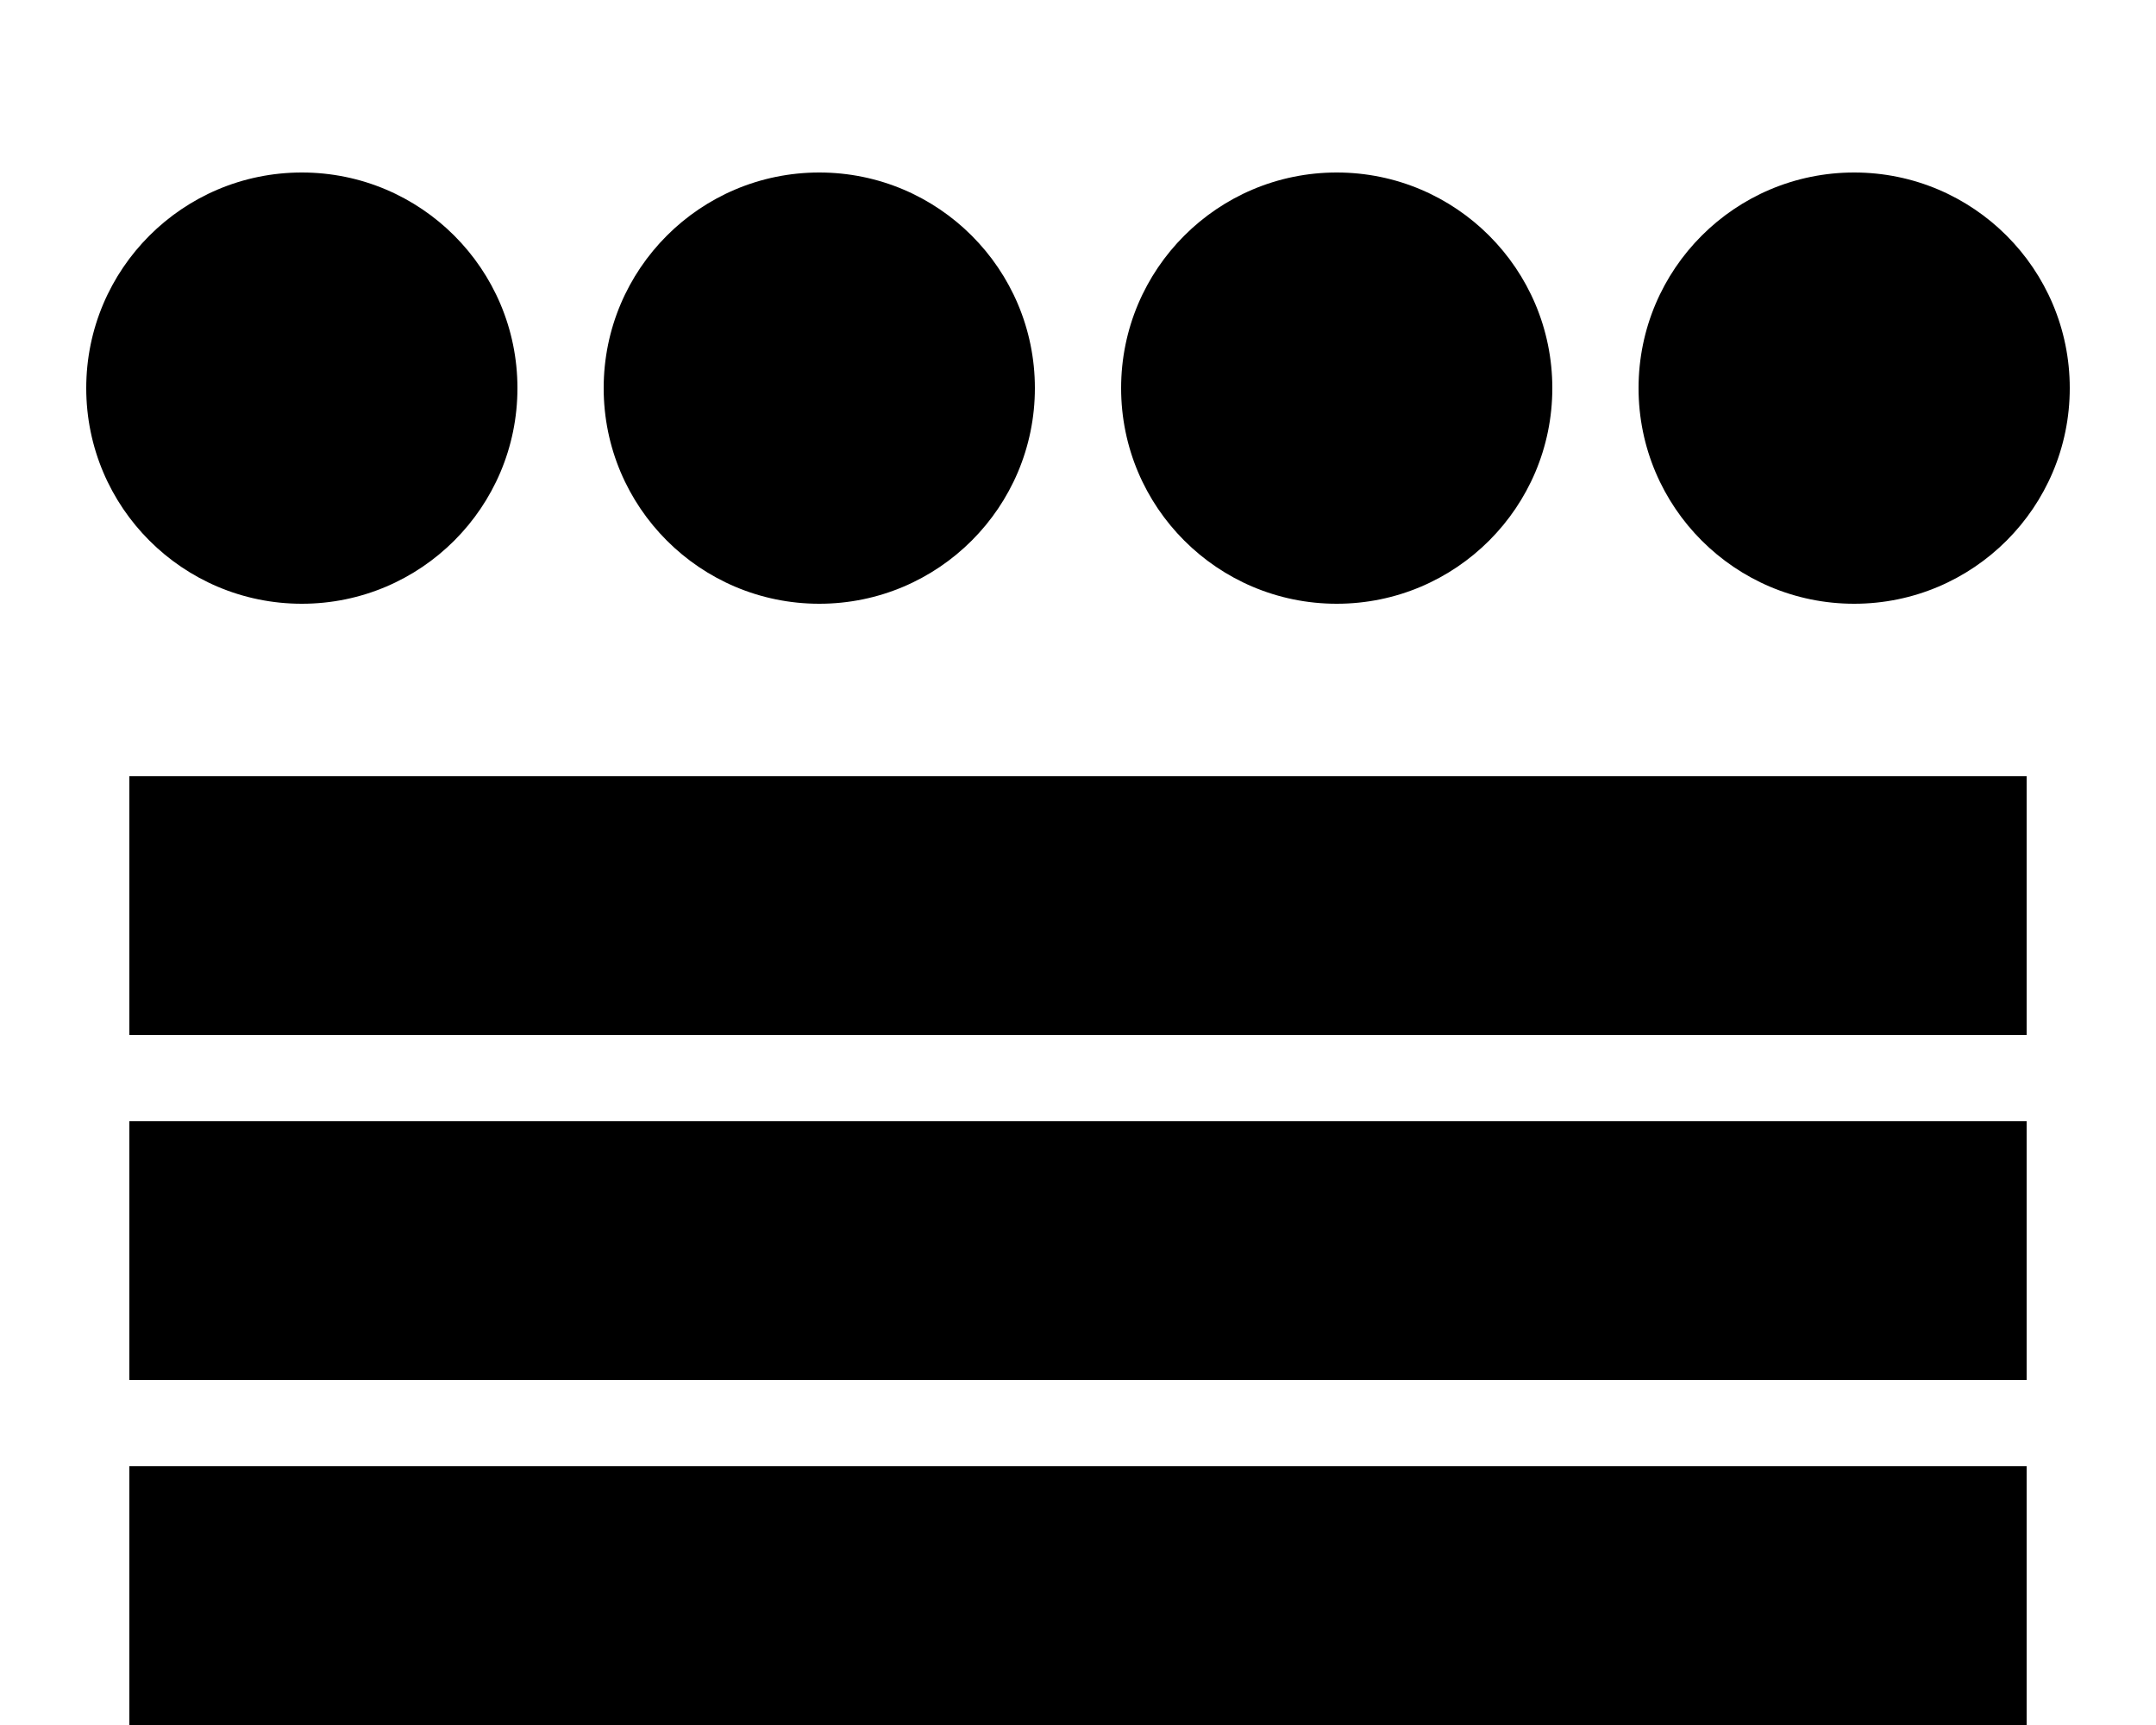 <?xml version="1.0" encoding="UTF-8"?>
<svg width="50" height="40" version="1.1" xmlns="http://www.w3.org/2000/svg">
<circle cx="7" cy="9" r="5"/>
<circle cx="19" cy="9" r="5"/>
<circle cx="31" cy="9" r="5"/>
<circle cx="43" cy="9" r="5"/>
<path d="m3 37h44m-44-8h44m-44-8h44" stroke="#000" stroke-width="6"/>
</svg>
